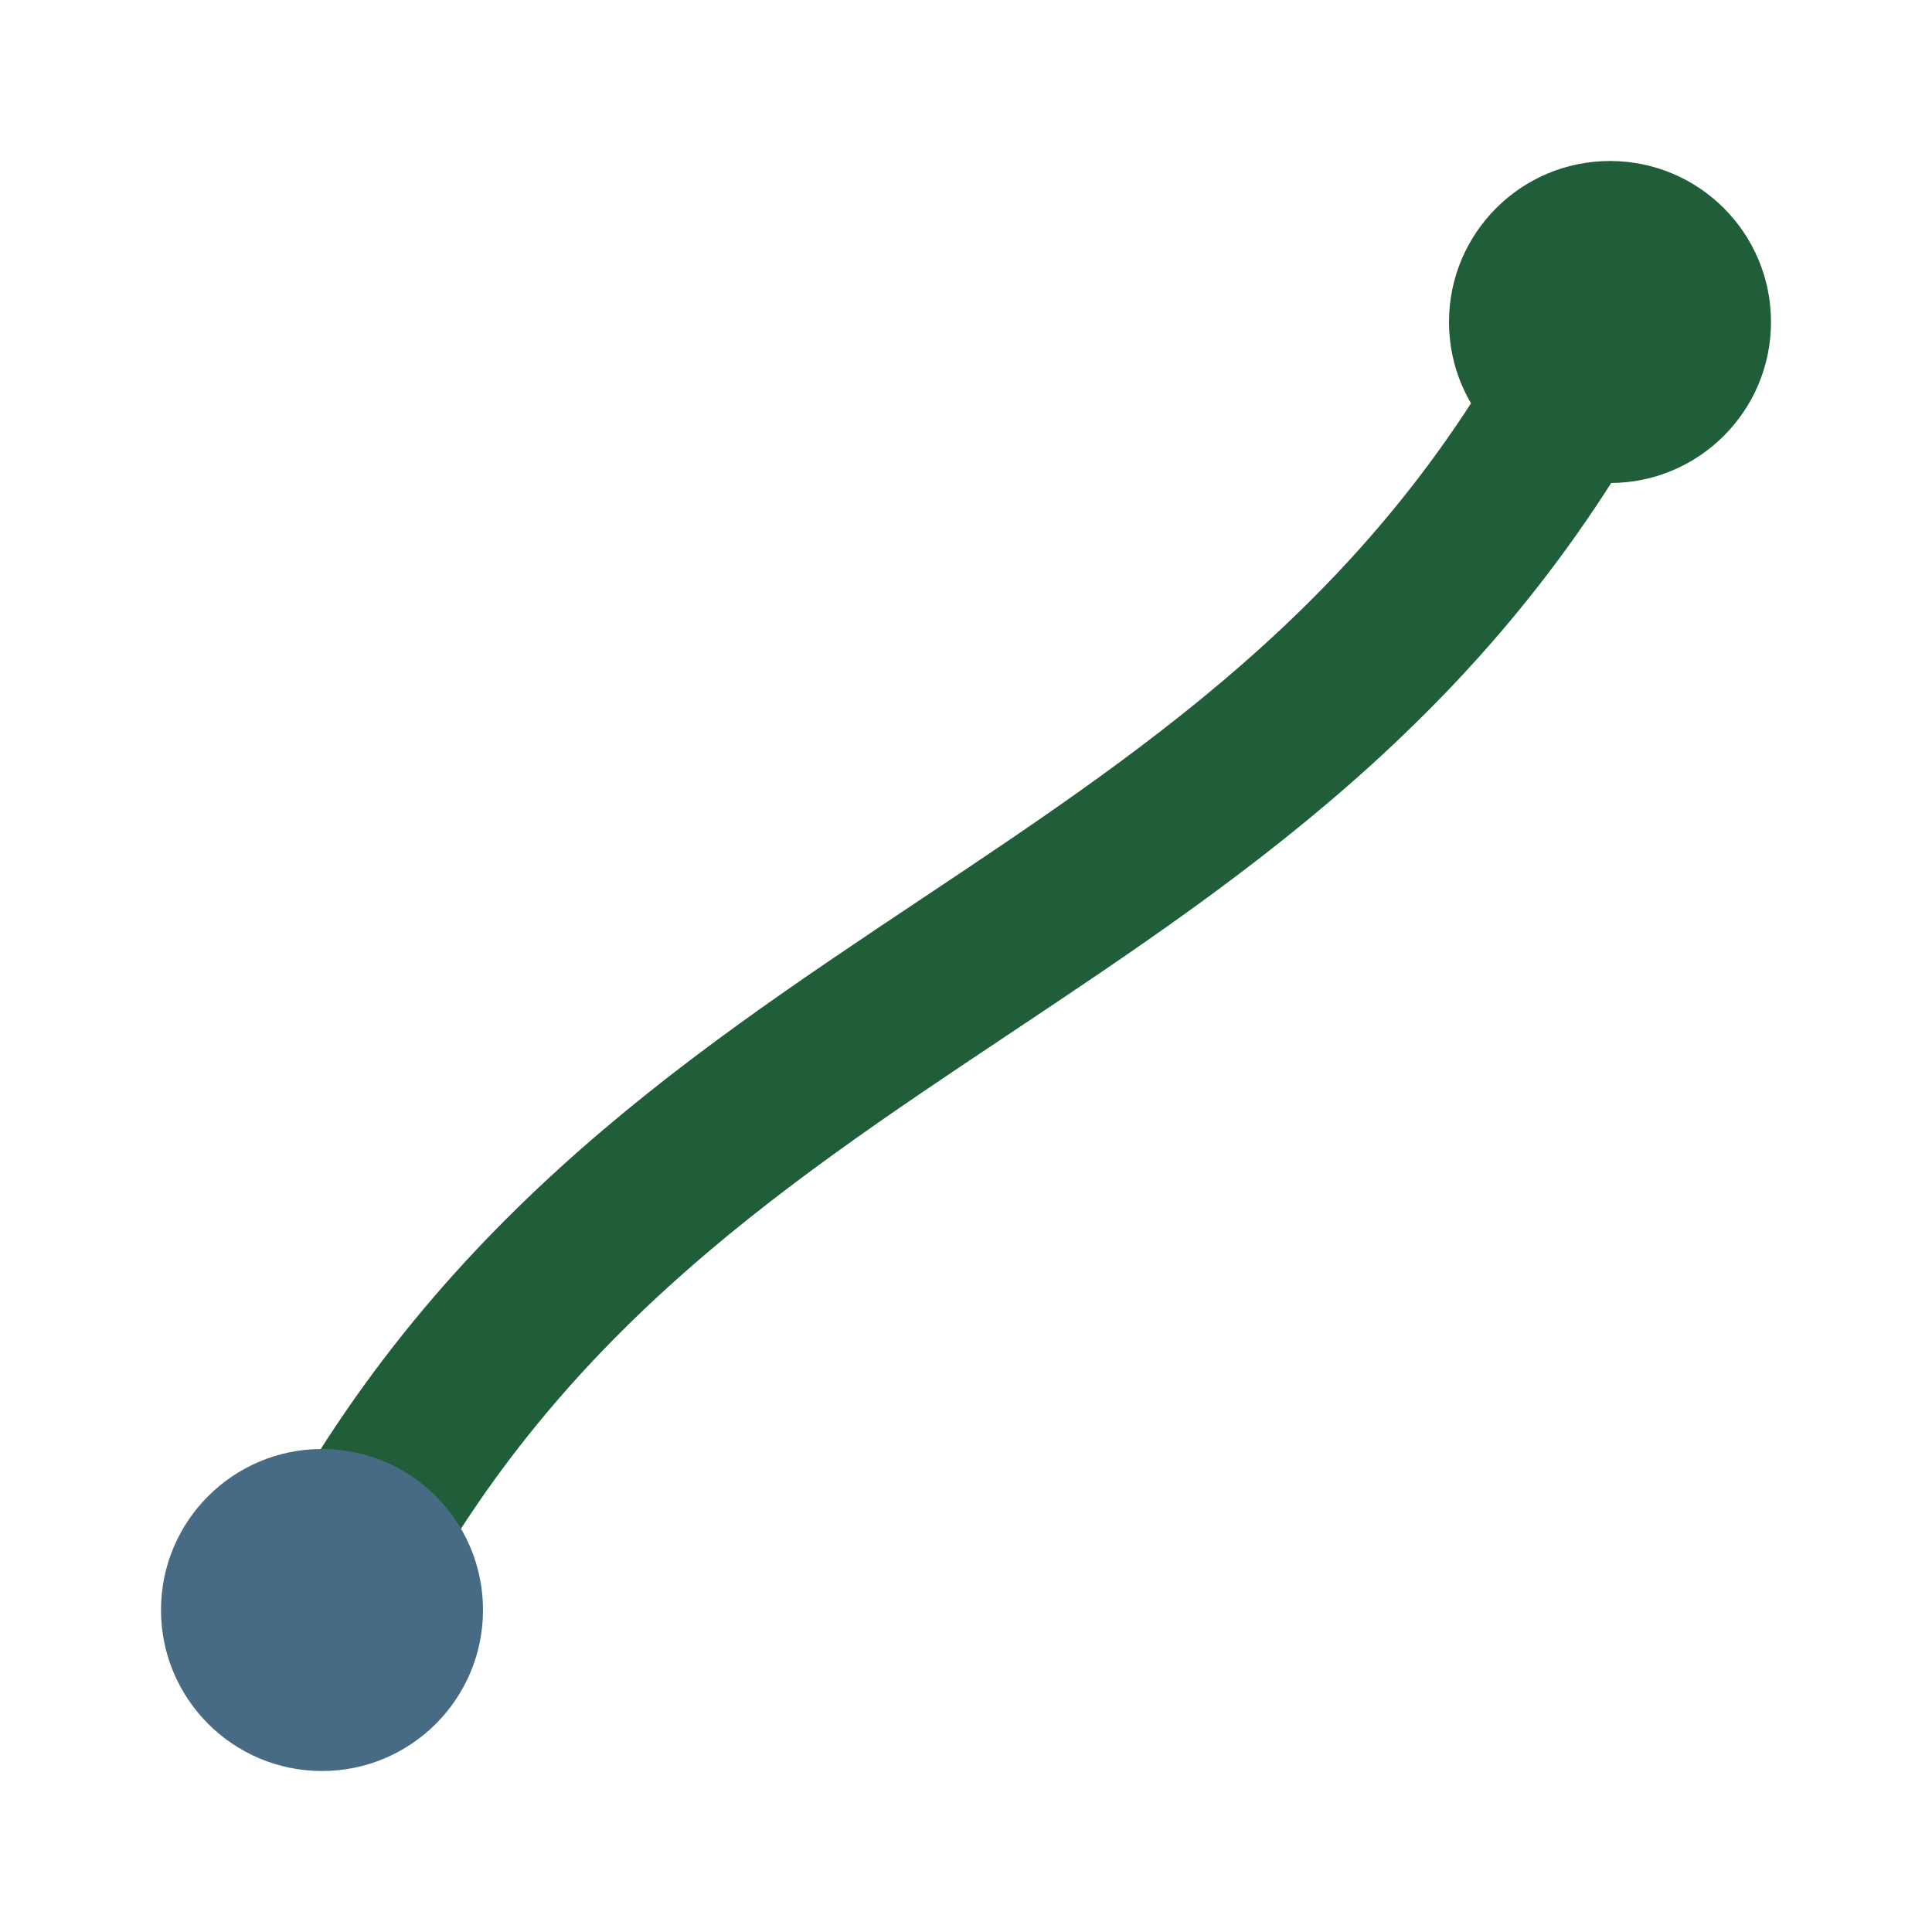 <?xml version="1.0" encoding="UTF-8"?>
<svg xmlns="http://www.w3.org/2000/svg" width="24" height="24" viewBox="0 0 24 24"><path d="M4 20c4-8 12-8 16-16" fill="none" stroke="#205D39" stroke-width="2"/><circle cx="4" cy="20" r="2" fill="#476B85"/><circle cx="20" cy="4" r="2" fill="#205D39"/></svg>